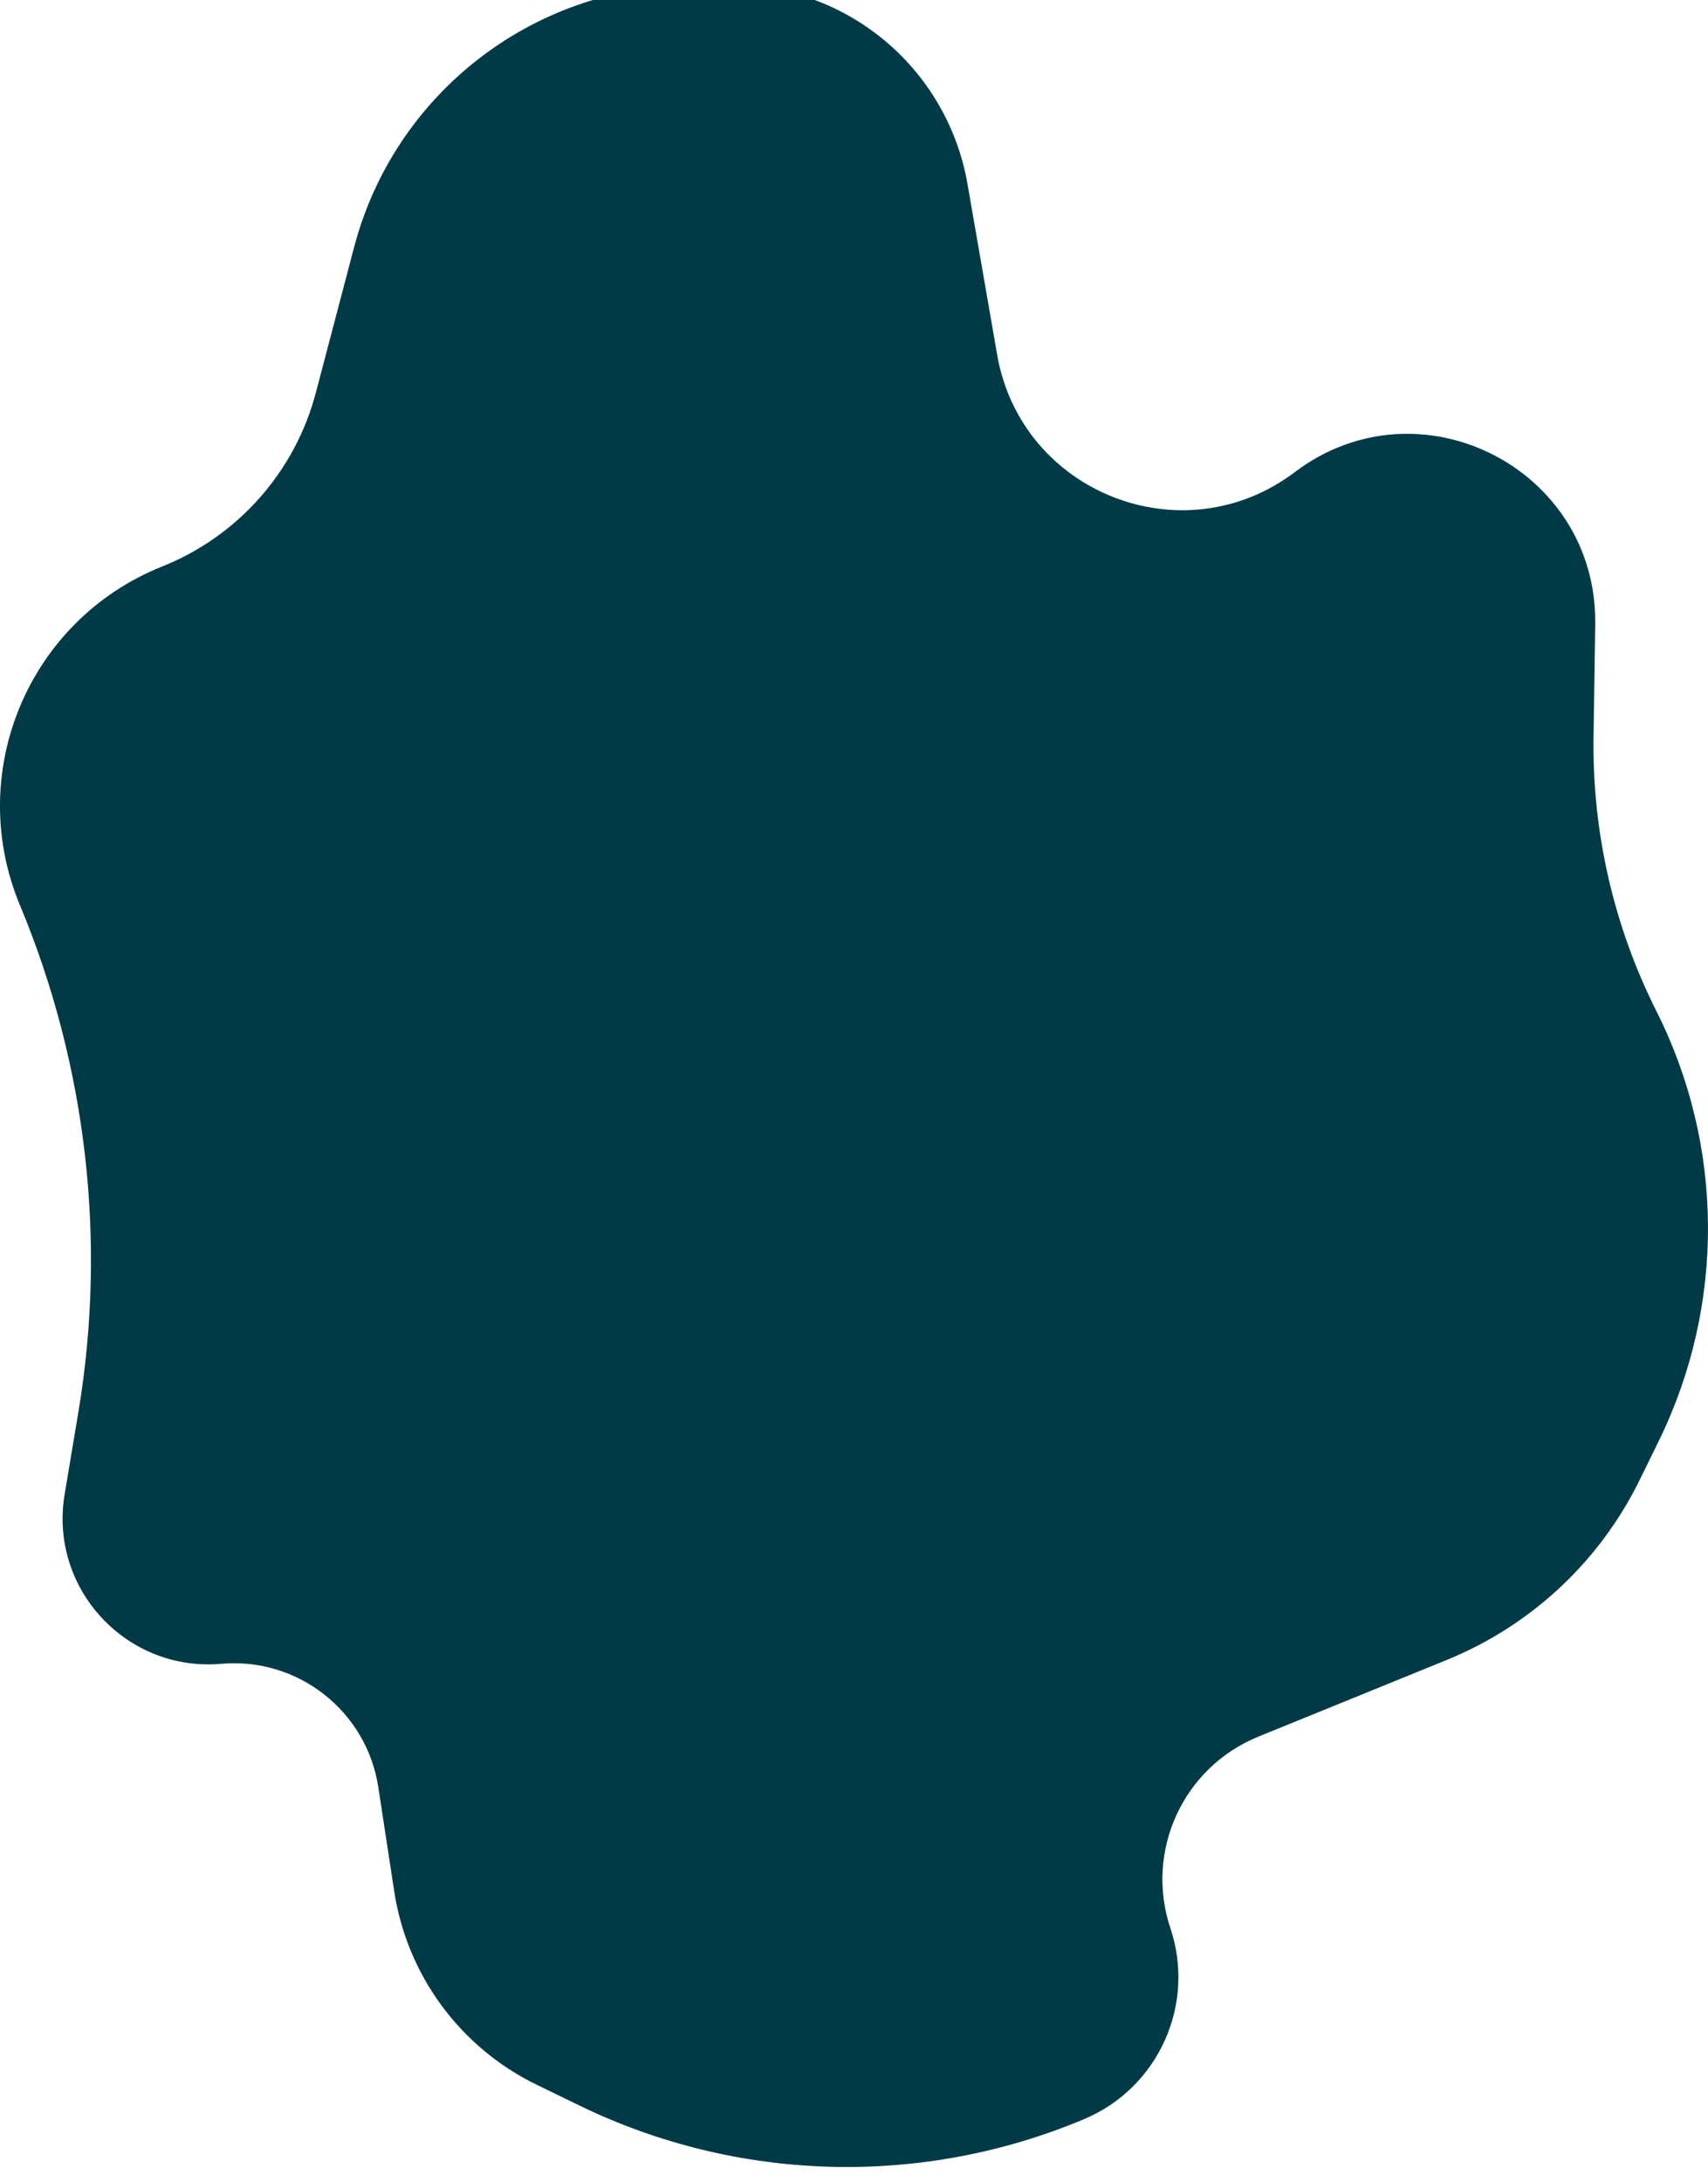 <svg width="452.404" height="577.846" viewBox="0 0 452.404 577.846" fill="none" xmlns="http://www.w3.org/2000/svg"
     xmlns:xlink="http://www.w3.org/1999/xlink">
    <defs>
        <filter id="filter_5395_3549_dd" x="0" y="0" width="452.404" height="577.846"
                filterUnits="userSpaceOnUse" color-interpolation-filters="sRGB">
            <feFlood flood-opacity="0" result="BackgroundImageFix"/>
            <feBlend mode="normal" in="SourceGraphic" in2="BackgroundImageFix" result="shape"/>
            <feColorMatrix in="SourceAlpha" type="matrix" values="0 0 0 0 0 0 0 0 0 0 0 0 0 0 0 0 0 0 127 0"
                           result="hardAlpha"/>
            <feOffset dx="0" dy="-4"/>
            <feGaussianBlur stdDeviation="26.667"/>
            <feComposite in2="hardAlpha" operator="arithmetic" k2="-1" k3="1"/>
            <feColorMatrix type="matrix" values="0 0 0 0 0 0 0 0 0 0.816 0 0 0 0 1 0 0 0 0.7 0"/>
            <feBlend mode="normal" in2="shape" result="effect_innerShadow_1"/>
        </filter>
    </defs>
    <g filter="url(#filter_5395_3549_dd)">
        <path id="Rectangle 11"
              d="M83.67 107.95L93.78 69.5C104.44 28.92 140.94 0.49 182.89 0.09L193 0C207.14 -0.14 220.91 4.44 232.16 13.01C244.9 22.73 253.51 36.9 256.26 52.7L264.12 97.93C270.48 134.53 313.33 151.43 342.96 129.02C375.92 104.09 423.13 128.01 422.53 169.33L422.09 199.19C421.72 224.38 427.44 249.29 438.76 271.8C456.74 307.56 456.96 349.67 439.35 385.62L434.33 395.85C423.73 417.5 405.52 434.49 383.18 443.58L333.32 463.87C313.37 471.98 303.17 494.19 310.01 514.61C316.79 534.85 306.82 556.89 287.14 565.17C244.07 583.27 195.29 581.93 153.29 561.47L142.1 556.03C121.9 546.19 107.82 527.06 104.42 504.85L100.2 477.25C97.12 457.11 78.92 442.81 58.62 444.59C33.44 446.79 12.95 424.64 17.12 399.71L20.75 378.01C28.33 332.67 22.96 286.1 5.27 243.67C-9.39 208.5 7.58 168.13 42.97 154C63.07 145.97 78.17 128.89 83.67 107.95Z"
              fill="#003A47" fill-opacity="1" fill-rule="evenodd"/>
    </g>
</svg>
